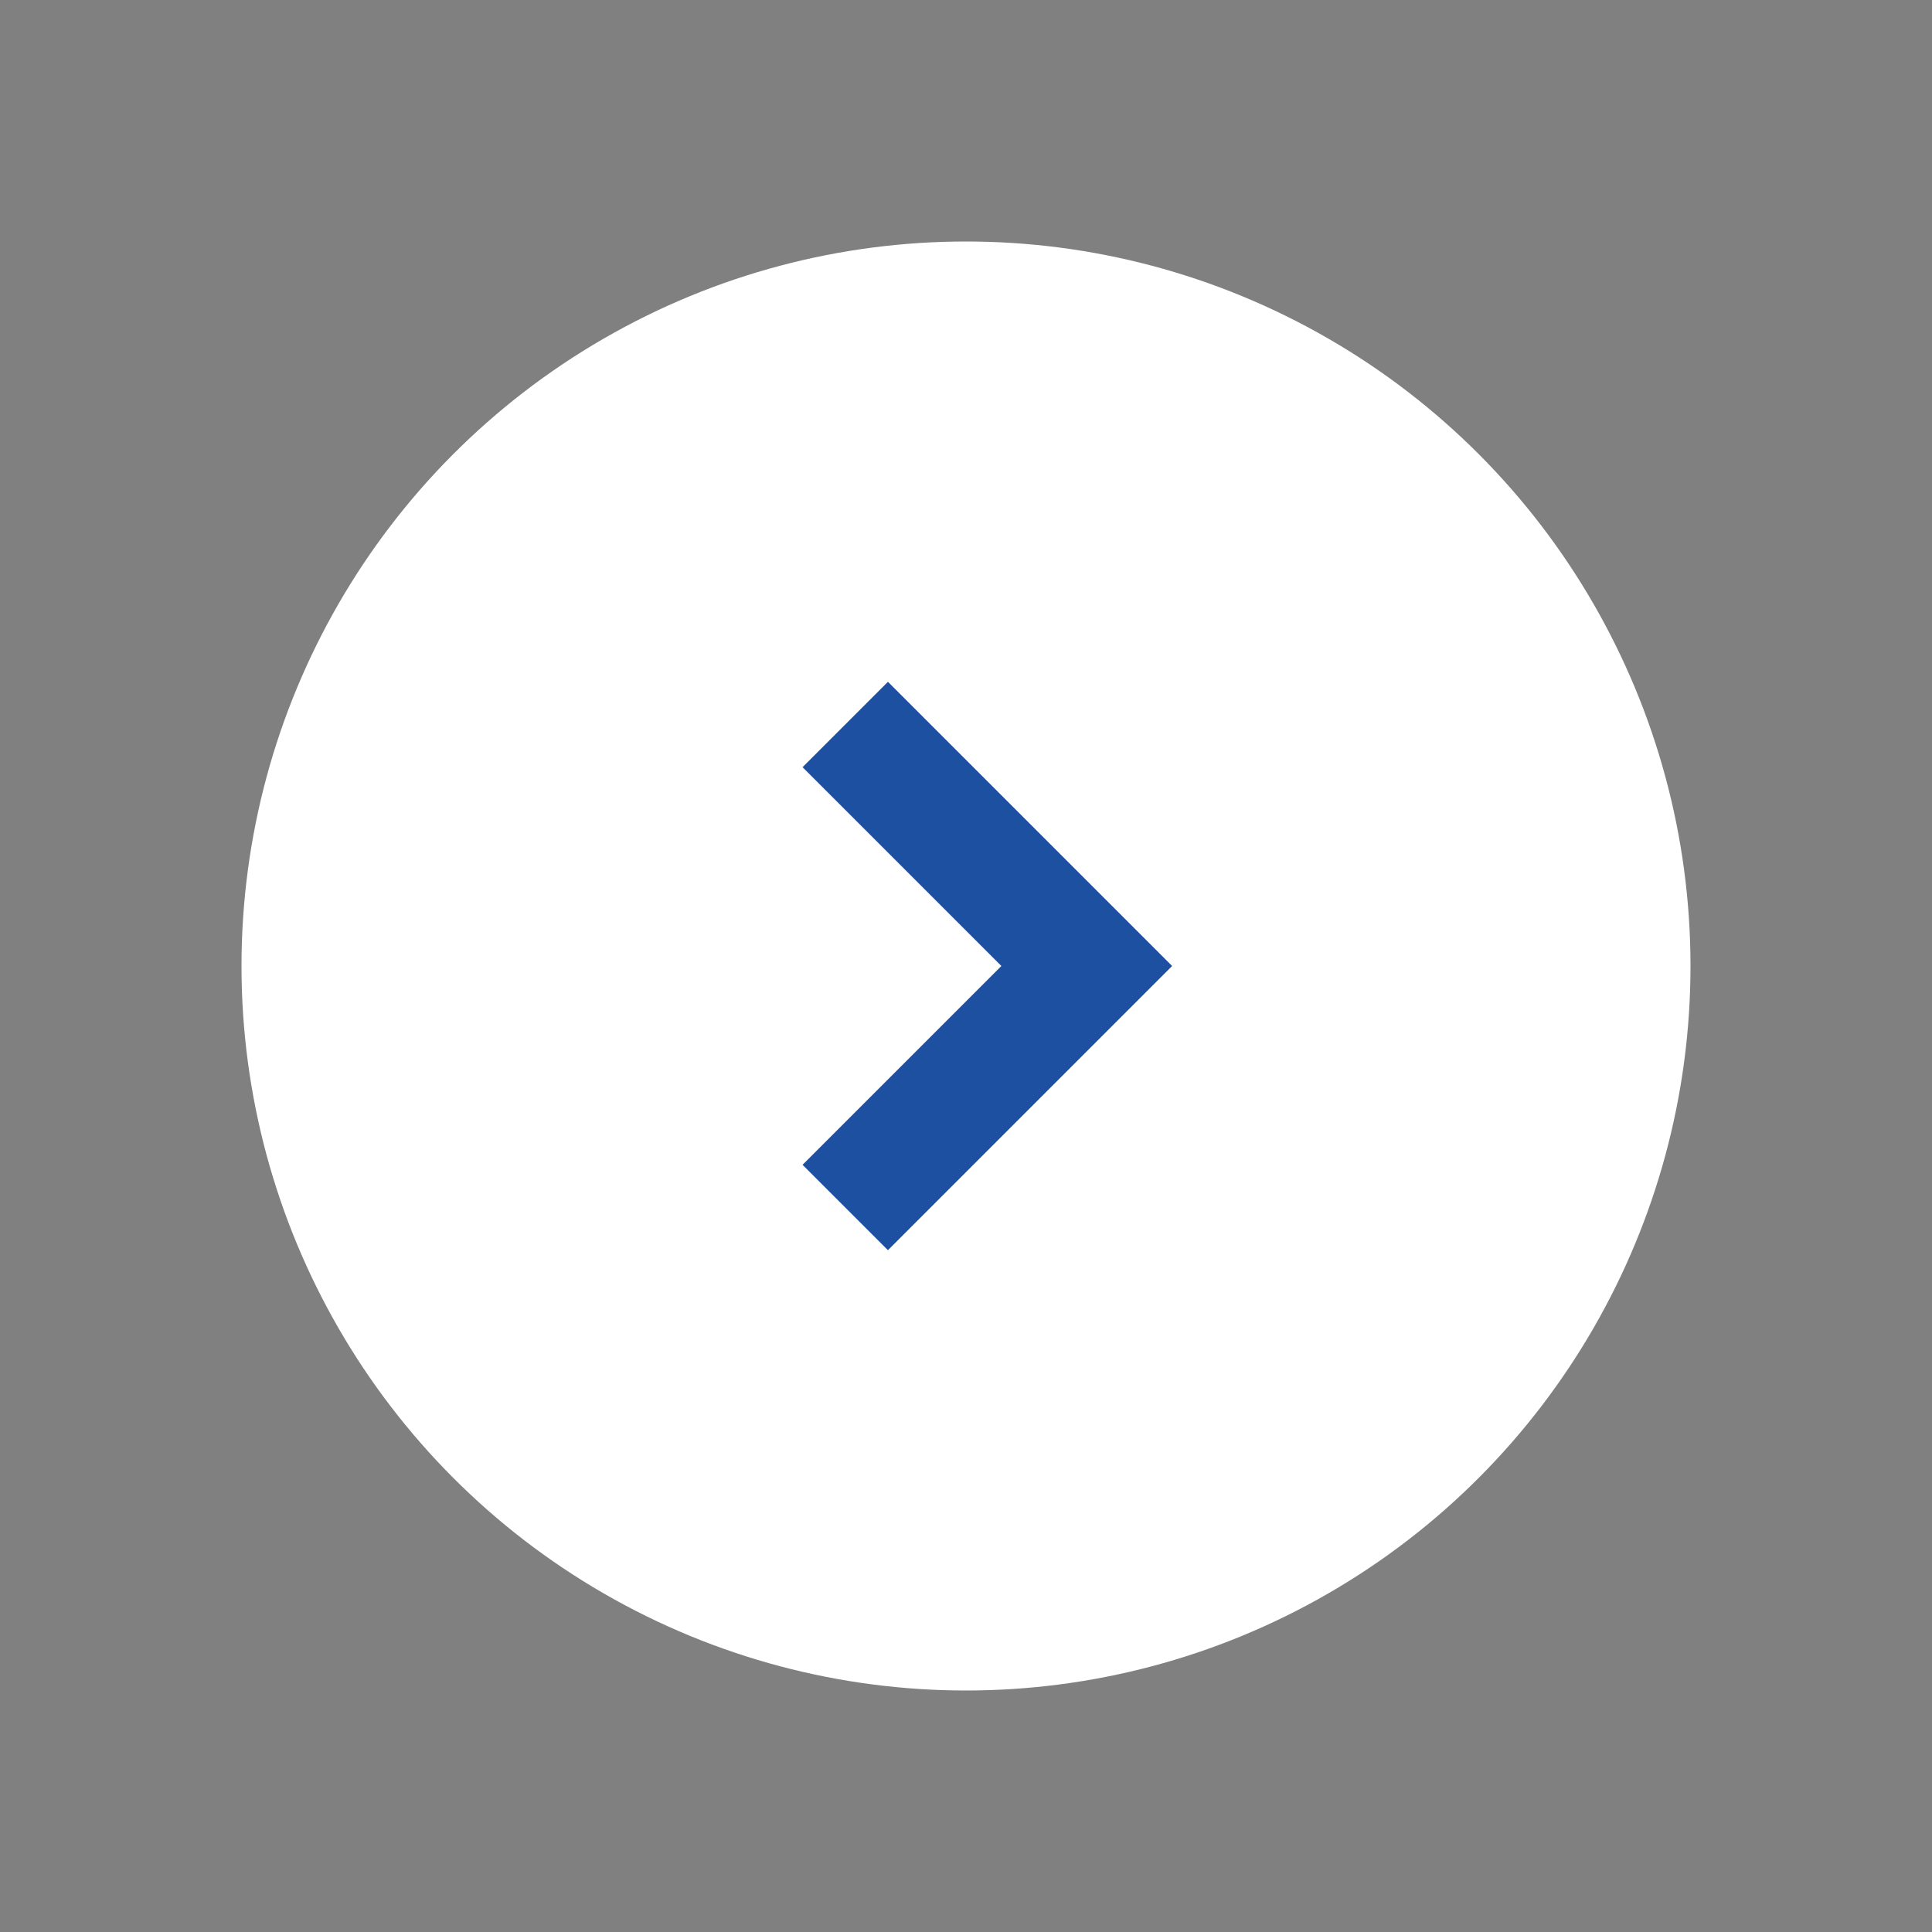 <svg viewBox="0 0 16 16" fill="none" xmlns="http://www.w3.org/2000/svg">
<rect x="0" y="0" width="16" height="16" fill="#808080" stroke="none"/>
<circle cx="8" cy="8" r="6" fill="white"/>
<path d="M7 6L9 8L7 10" stroke="#1E50A2"/>
</svg>
